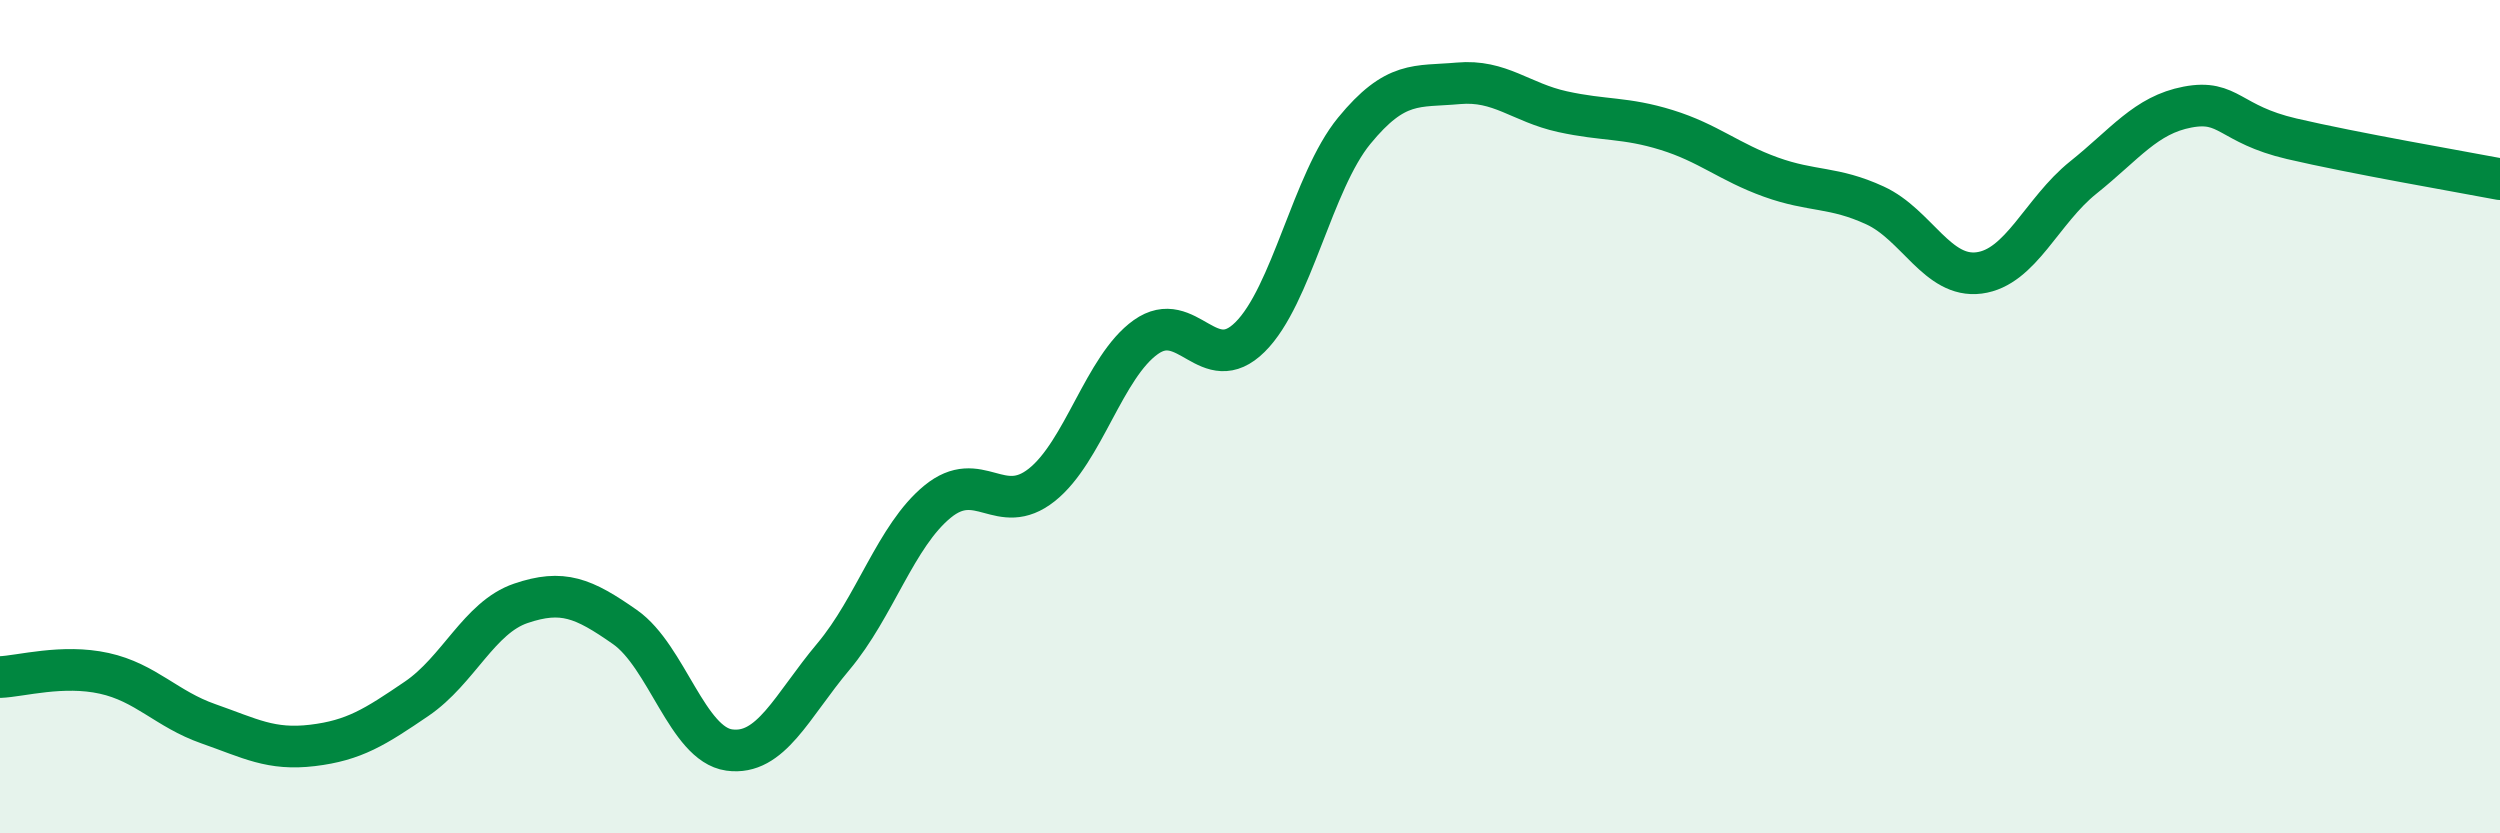 
    <svg width="60" height="20" viewBox="0 0 60 20" xmlns="http://www.w3.org/2000/svg">
      <path
        d="M 0,16.25 C 0.5,16.23 1.5,15.94 2.5,16.16 C 3.5,16.38 4,17.02 5,17.37 C 6,17.72 6.5,18.01 7.5,17.89 C 8.5,17.77 9,17.45 10,16.77 C 11,16.09 11.5,14.82 12.5,14.48 C 13.5,14.14 14,14.35 15,15.05 C 16,15.75 16.5,17.86 17.5,18 C 18.5,18.14 19,16.95 20,15.76 C 21,14.57 21.5,12.86 22.5,12.04 C 23.5,11.22 24,12.43 25,11.64 C 26,10.85 26.5,8.8 27.5,8.09 C 28.5,7.38 29,9.08 30,8.09 C 31,7.1 31.5,4.36 32.5,3.14 C 33.5,1.92 34,2.09 35,2 C 36,1.91 36.5,2.46 37.5,2.68 C 38.5,2.9 39,2.81 40,3.12 C 41,3.43 41.5,3.89 42.5,4.25 C 43.5,4.61 44,4.47 45,4.93 C 46,5.39 46.5,6.68 47.5,6.55 C 48.5,6.42 49,5.06 50,4.26 C 51,3.46 51.5,2.76 52.5,2.57 C 53.5,2.38 53.5,2.98 55,3.33 C 56.5,3.68 59,4.11 60,4.3L60 20L0 20Z"
        fill="#008740"
        opacity="0.1"
        stroke-linecap="round"
        stroke-linejoin="round"
      />
      <path
        d="M 0,16.25 C 0.5,16.23 1.5,15.94 2.5,16.16 C 3.5,16.38 4,17.02 5,17.37 C 6,17.72 6.5,18.01 7.5,17.89 C 8.5,17.77 9,17.45 10,16.77 C 11,16.09 11.5,14.82 12.5,14.48 C 13.5,14.14 14,14.35 15,15.05 C 16,15.75 16.5,17.86 17.5,18 C 18.5,18.14 19,16.95 20,15.76 C 21,14.57 21.5,12.86 22.5,12.04 C 23.5,11.22 24,12.43 25,11.64 C 26,10.85 26.5,8.8 27.5,8.09 C 28.5,7.38 29,9.08 30,8.09 C 31,7.1 31.5,4.36 32.5,3.14 C 33.5,1.92 34,2.09 35,2 C 36,1.91 36.5,2.46 37.5,2.68 C 38.5,2.9 39,2.81 40,3.12 C 41,3.43 41.5,3.89 42.5,4.25 C 43.5,4.61 44,4.47 45,4.93 C 46,5.39 46.5,6.68 47.5,6.55 C 48.5,6.42 49,5.06 50,4.26 C 51,3.46 51.5,2.76 52.5,2.57 C 53.5,2.38 53.5,2.98 55,3.33 C 56.5,3.68 59,4.11 60,4.3"
        stroke="#008740"
        stroke-width="1"
        fill="none"
        stroke-linecap="round"
        stroke-linejoin="round"
      />
    </svg>
  